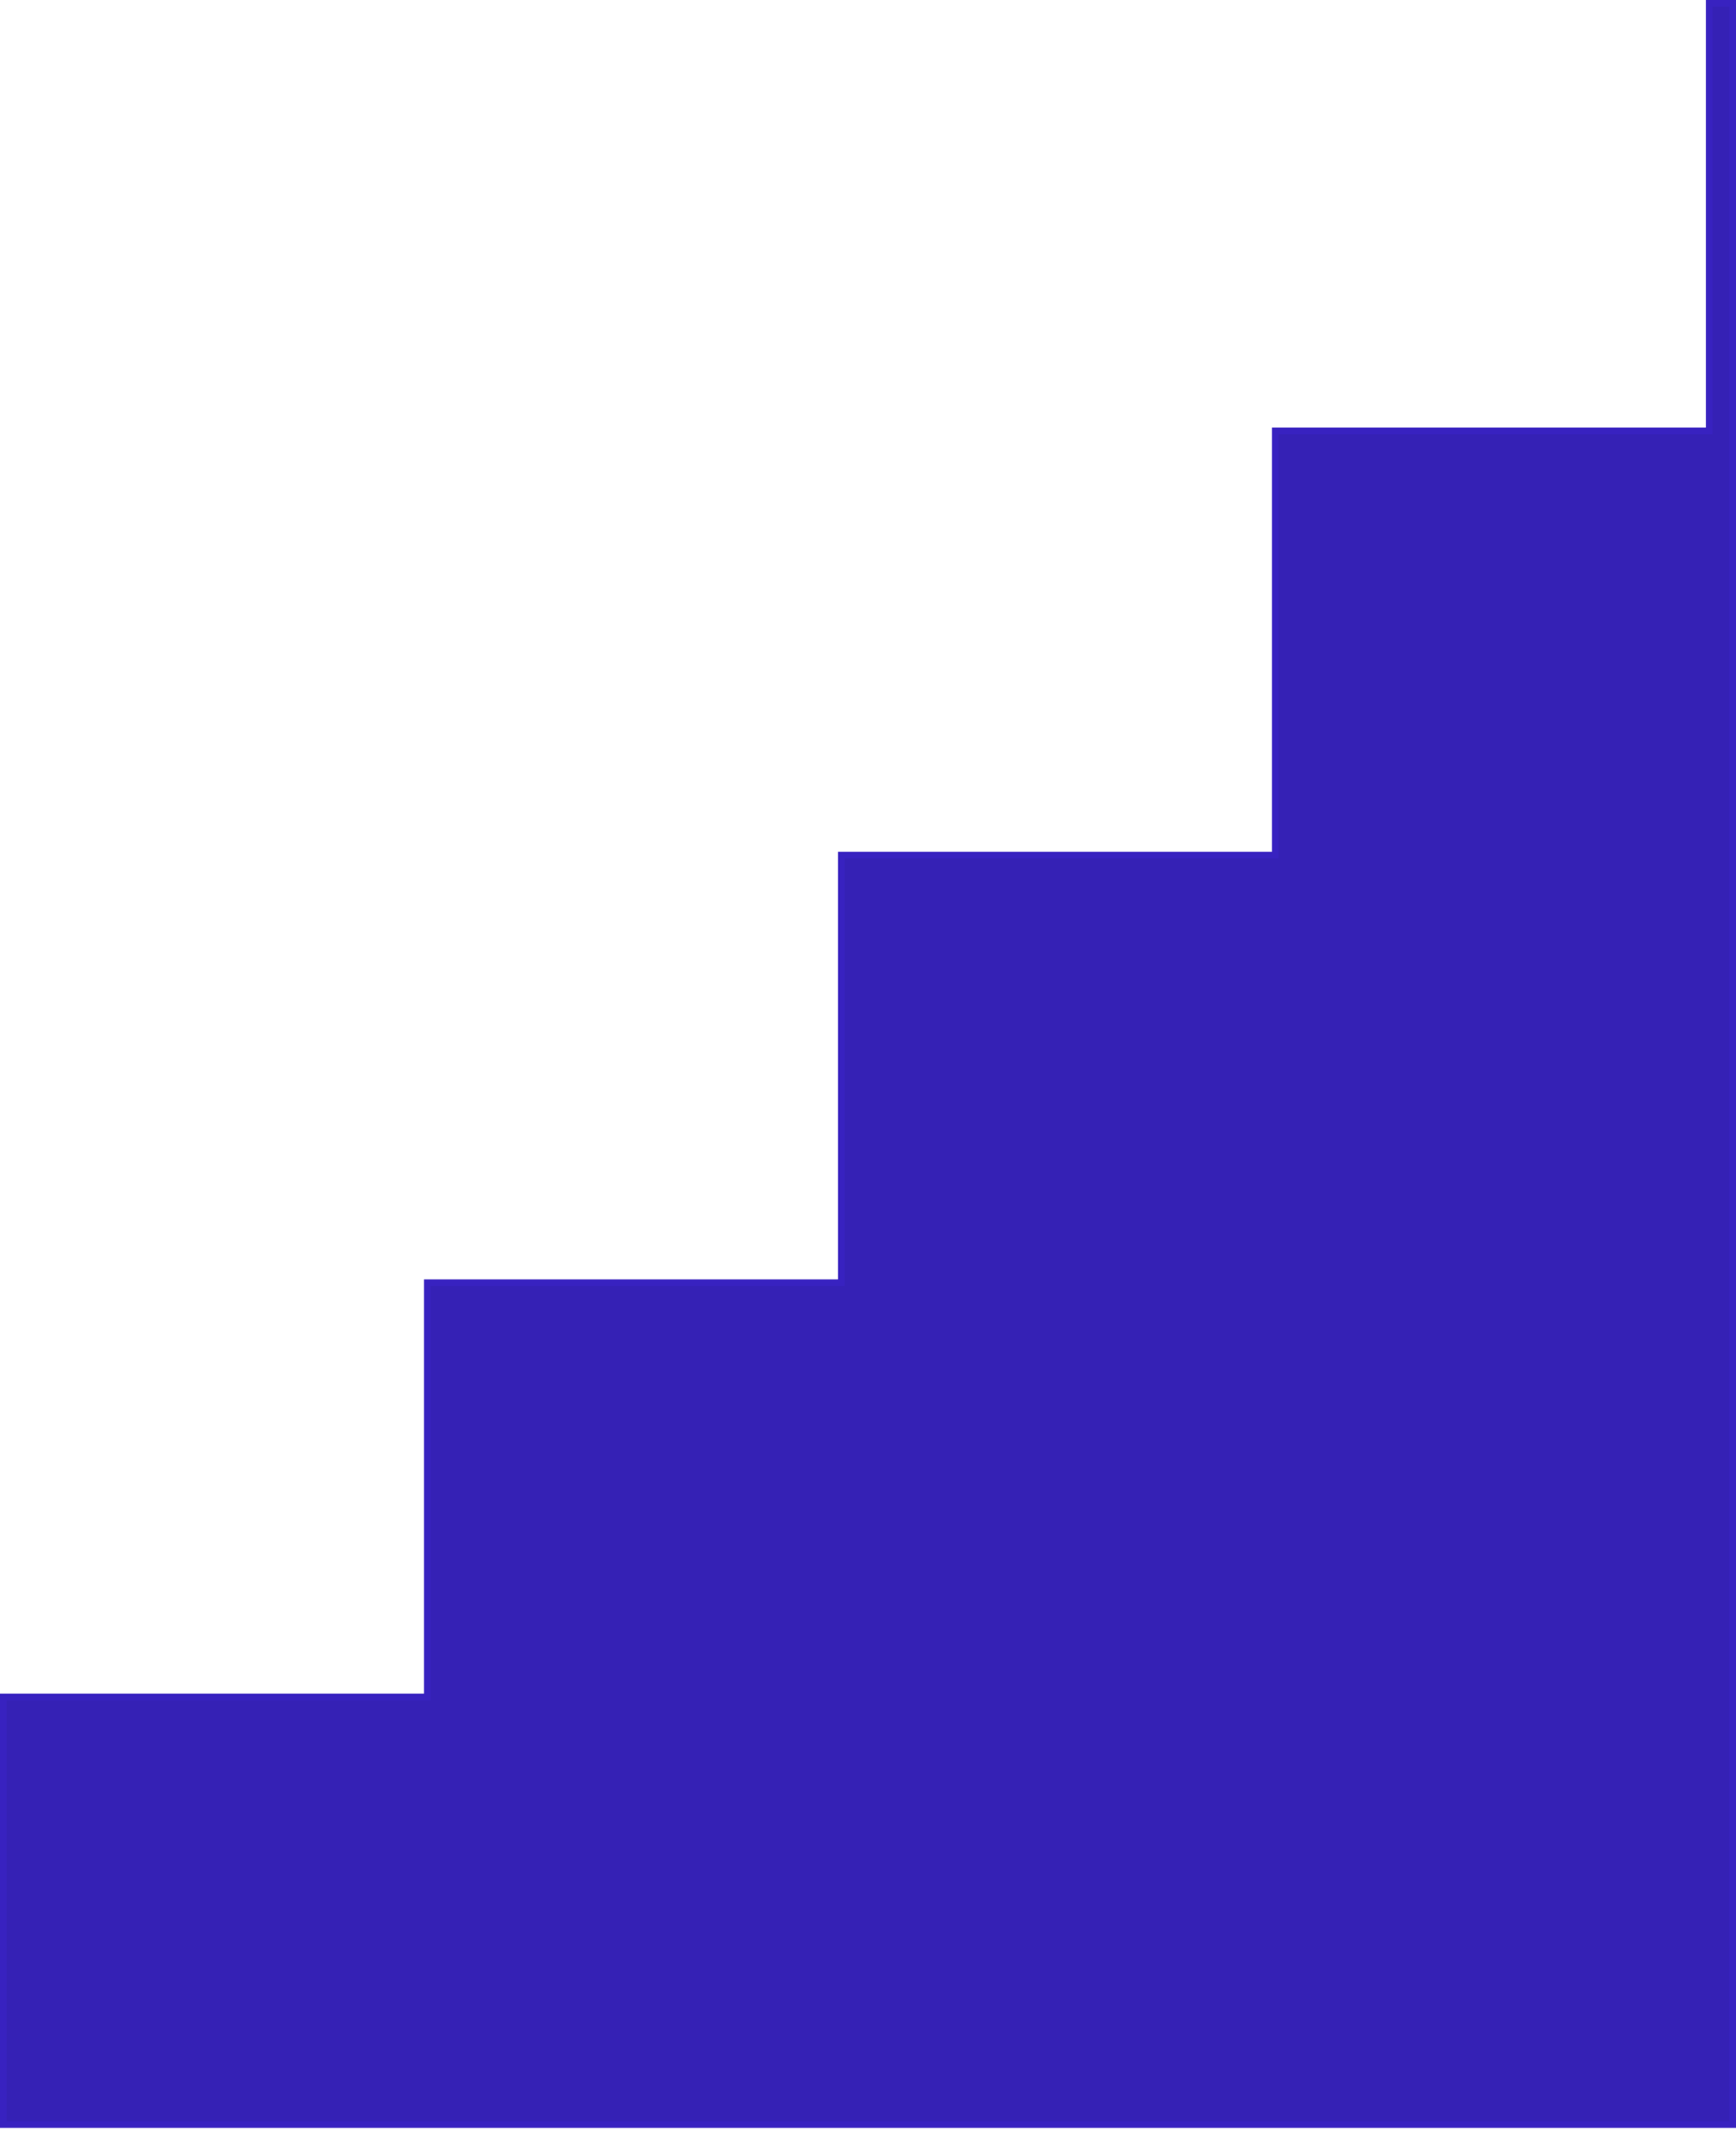 <svg width="260" height="319" viewBox="0 0 260 319" fill="none" xmlns="http://www.w3.org/2000/svg">
<path d="M0.5 254V318H259.5V0.5H256V64.5H191V128H126V192H64V254H0.5Z" fill="#3521B5" stroke="#3822C0"/>
</svg>
